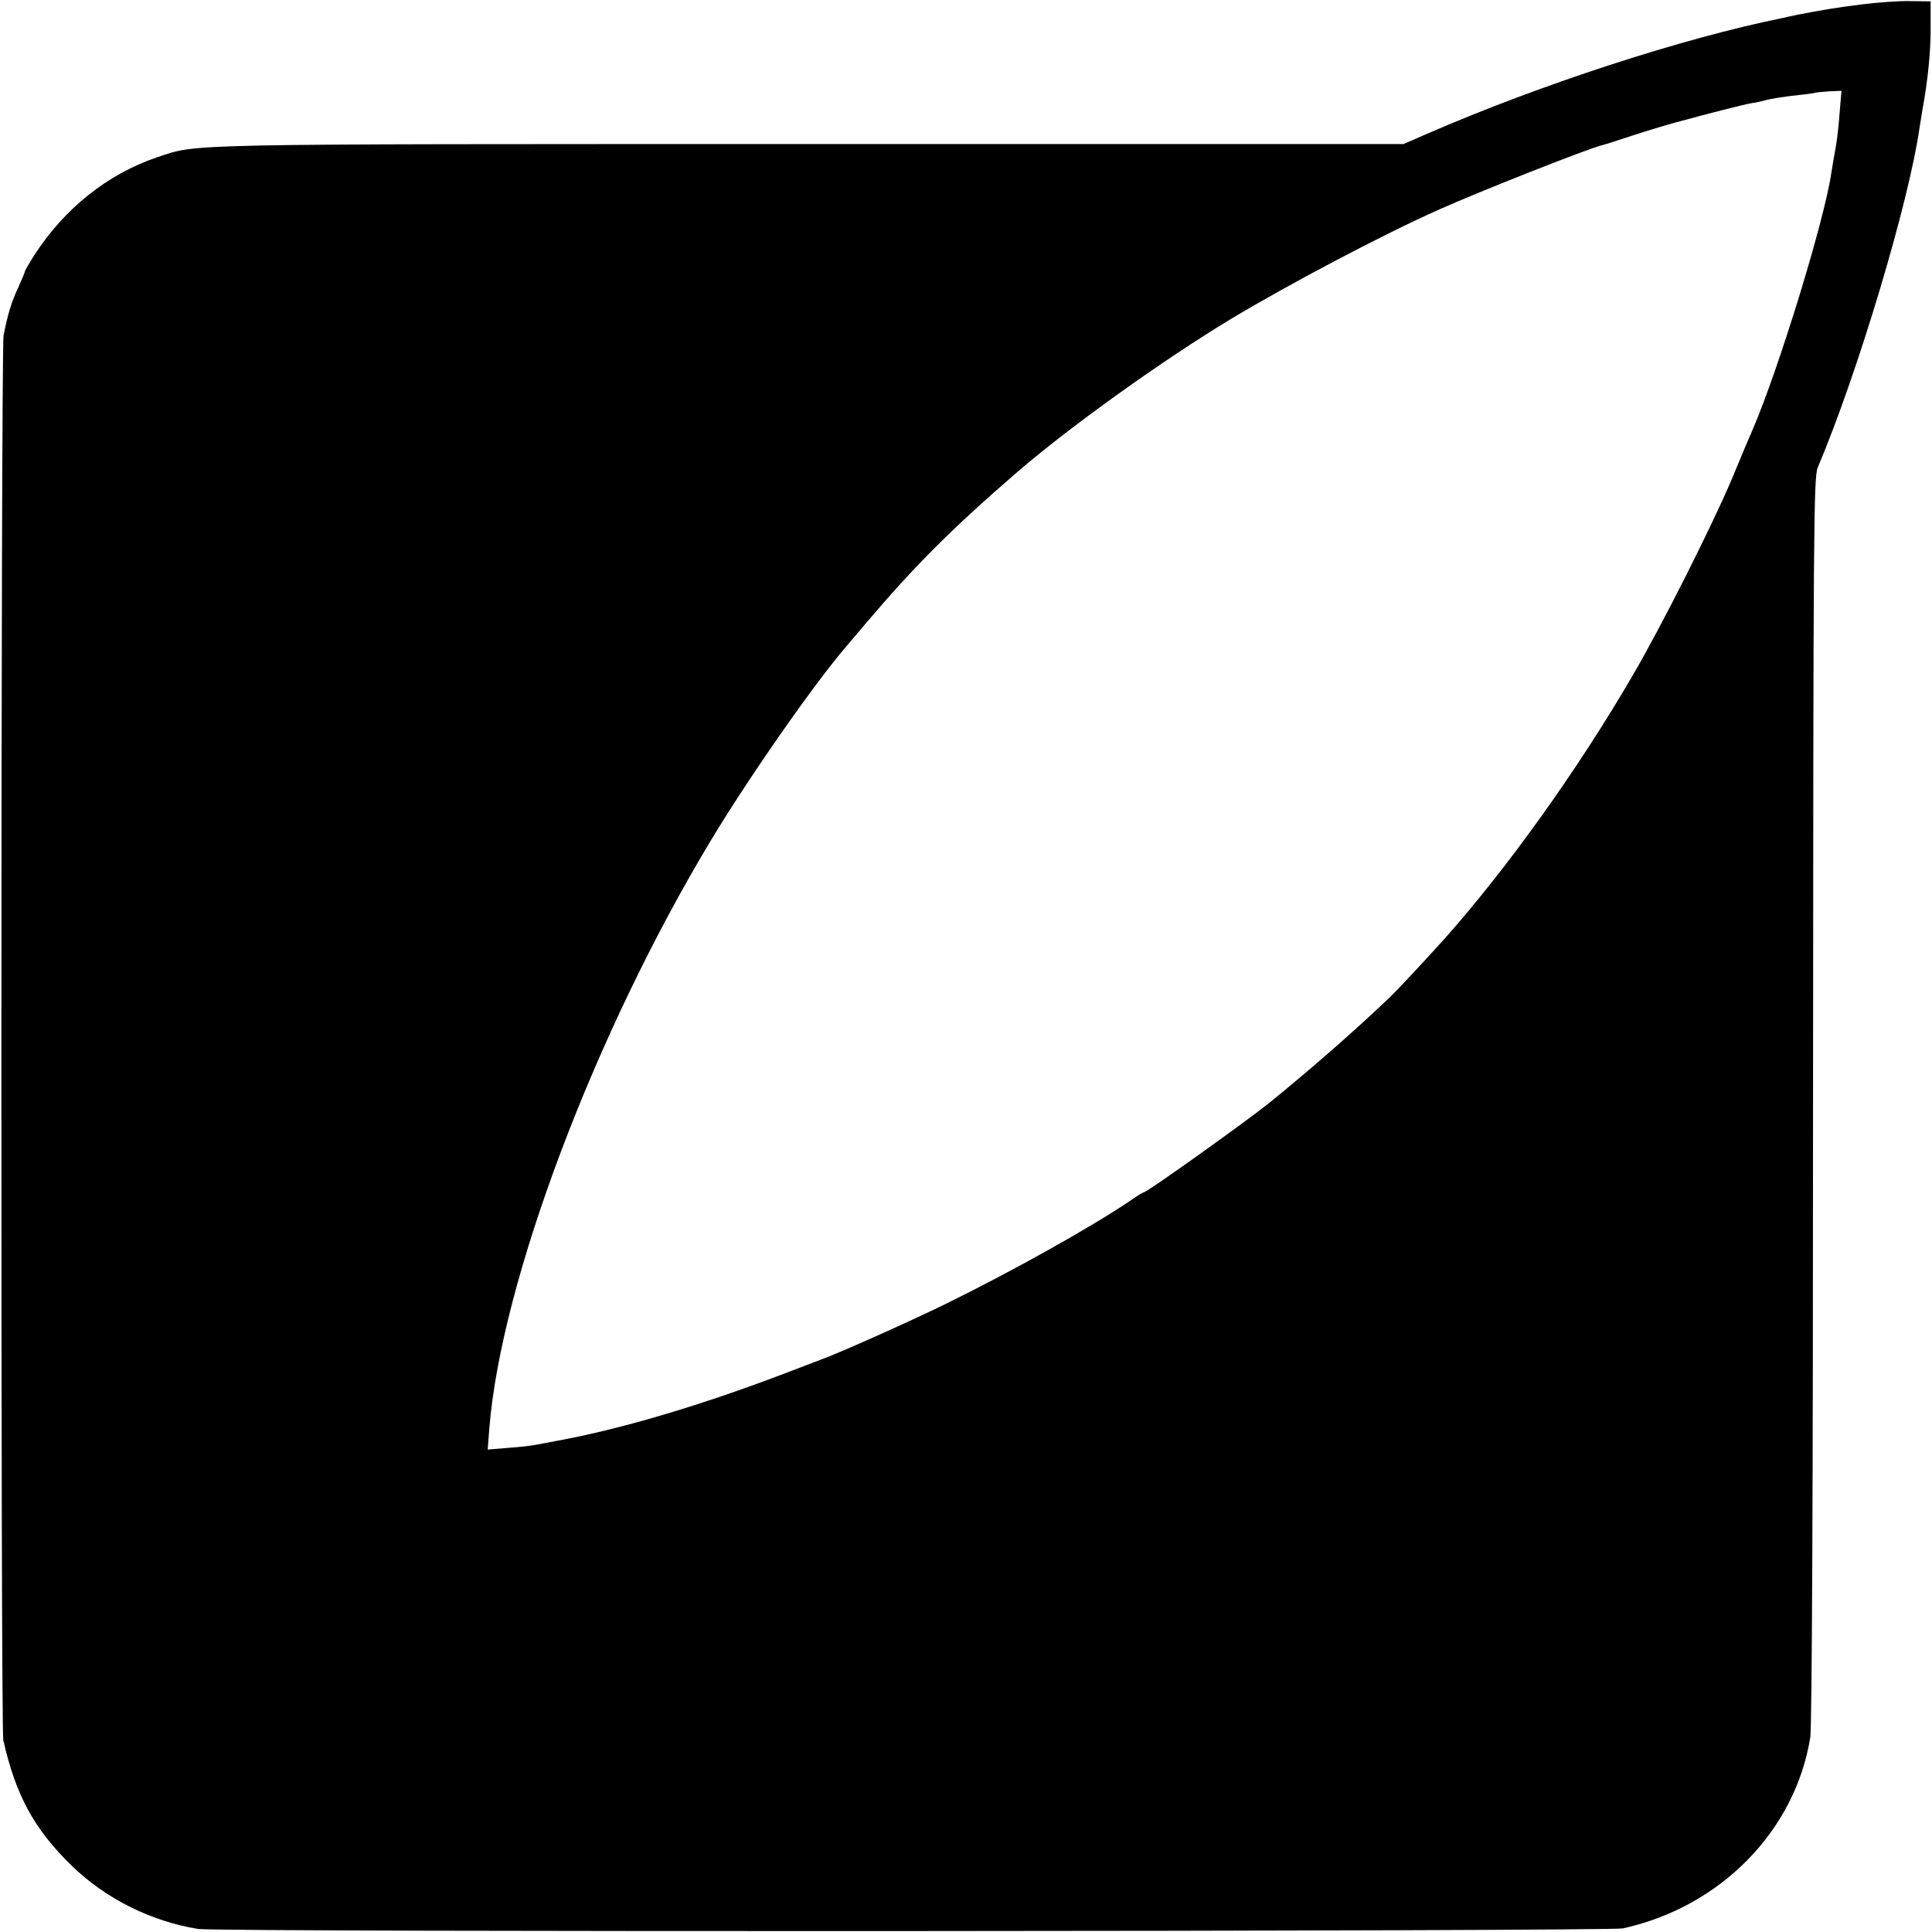 <svg version="1" xmlns="http://www.w3.org/2000/svg" width="933.333" height="933.333" viewBox="0 0 700 700"><path d="M674.5 1.6c-8.8 1.1-14.9 2.1-23.5 3.8-1.4.3-3.8.8-5.5 1.2-36 7.3-87.6 24.1-128.5 41.9l-8.5 3.7H293C62.8 52.2 71.8 52 56.9 57c-18 6.1-33.6 18.6-44.5 35.5-1.9 3-3.4 5.6-3.4 5.9 0 .3-1.1 2.9-2.4 5.8-2.5 5.3-3.8 9.7-5.3 17.3-1 4.9-1.1 504.8-.1 509 4.5 20 11.2 32.3 24.9 45.6 12.2 11.8 28.5 20 45.7 22.8 6.9 1.2 510.9.9 516.2-.2 35.4-7.8 62.4-35.3 67.9-69.2.6-3.8 1-89.1 1-231.1.1-205.9.2-225.5 1.7-229 14.6-34.5 33.1-96.4 36.9-123.2.3-2 .8-4.8 1-6.2 2-10.9 3.1-21.5 3-30.5v-9L692 .4c-4.1-.1-12 .5-17.5 1.2zm-8 39.6c-.3 4.6-1 10.3-1.5 12.8s-1.1 6.4-1.5 8.8c-2.5 17.1-19.1 71.1-28.5 92.9-1.8 4.1-2.9 6.7-7.5 17.8-7.2 17-25.4 53.2-36.1 71.5-19.9 34.1-45.1 69.3-67.9 95-6.3 7-16.7 18.2-19.6 21-12.4 11.9-29.2 26.6-44.4 38.9-8.8 7-43.9 32.1-45.1 32.1-.3 0-2.4 1.3-4.7 2.9-13.8 9.4-42.7 25.6-67.2 37.6-13.5 6.6-38.4 17.7-44.5 19.9-1.9.7-9.1 3.5-16 6.1-29.4 11.1-57.6 19.4-80 23.5-3 .6-6.6 1.2-8 1.5-1.4.3-5.8.8-9.9 1.1l-7.4.6.6-7.8c4.3-53.4 38.4-143.5 80.5-213.3 14-23.2 37.8-57.2 49-70.1 1.6-1.9 4.9-5.8 7.2-8.5 17.5-20.6 30.9-34 54.5-54.4 19.1-16.5 52.9-40.7 77.6-55.6 21-12.6 54.7-30.4 74.9-39.4 14.4-6.5 54.7-22.4 59.5-23.5.6-.1 5.5-1.7 11-3.5s12.5-3.9 15.5-4.7c12.4-3.4 24.7-6.5 27.5-7 1.6-.2 3.7-.7 4.5-.9 2.7-.8 7.4-1.5 13-2.1 3-.3 5.6-.7 5.7-.8.2-.1 2.3-.3 4.9-.5l4.6-.2-.7 8.3z"/></svg>